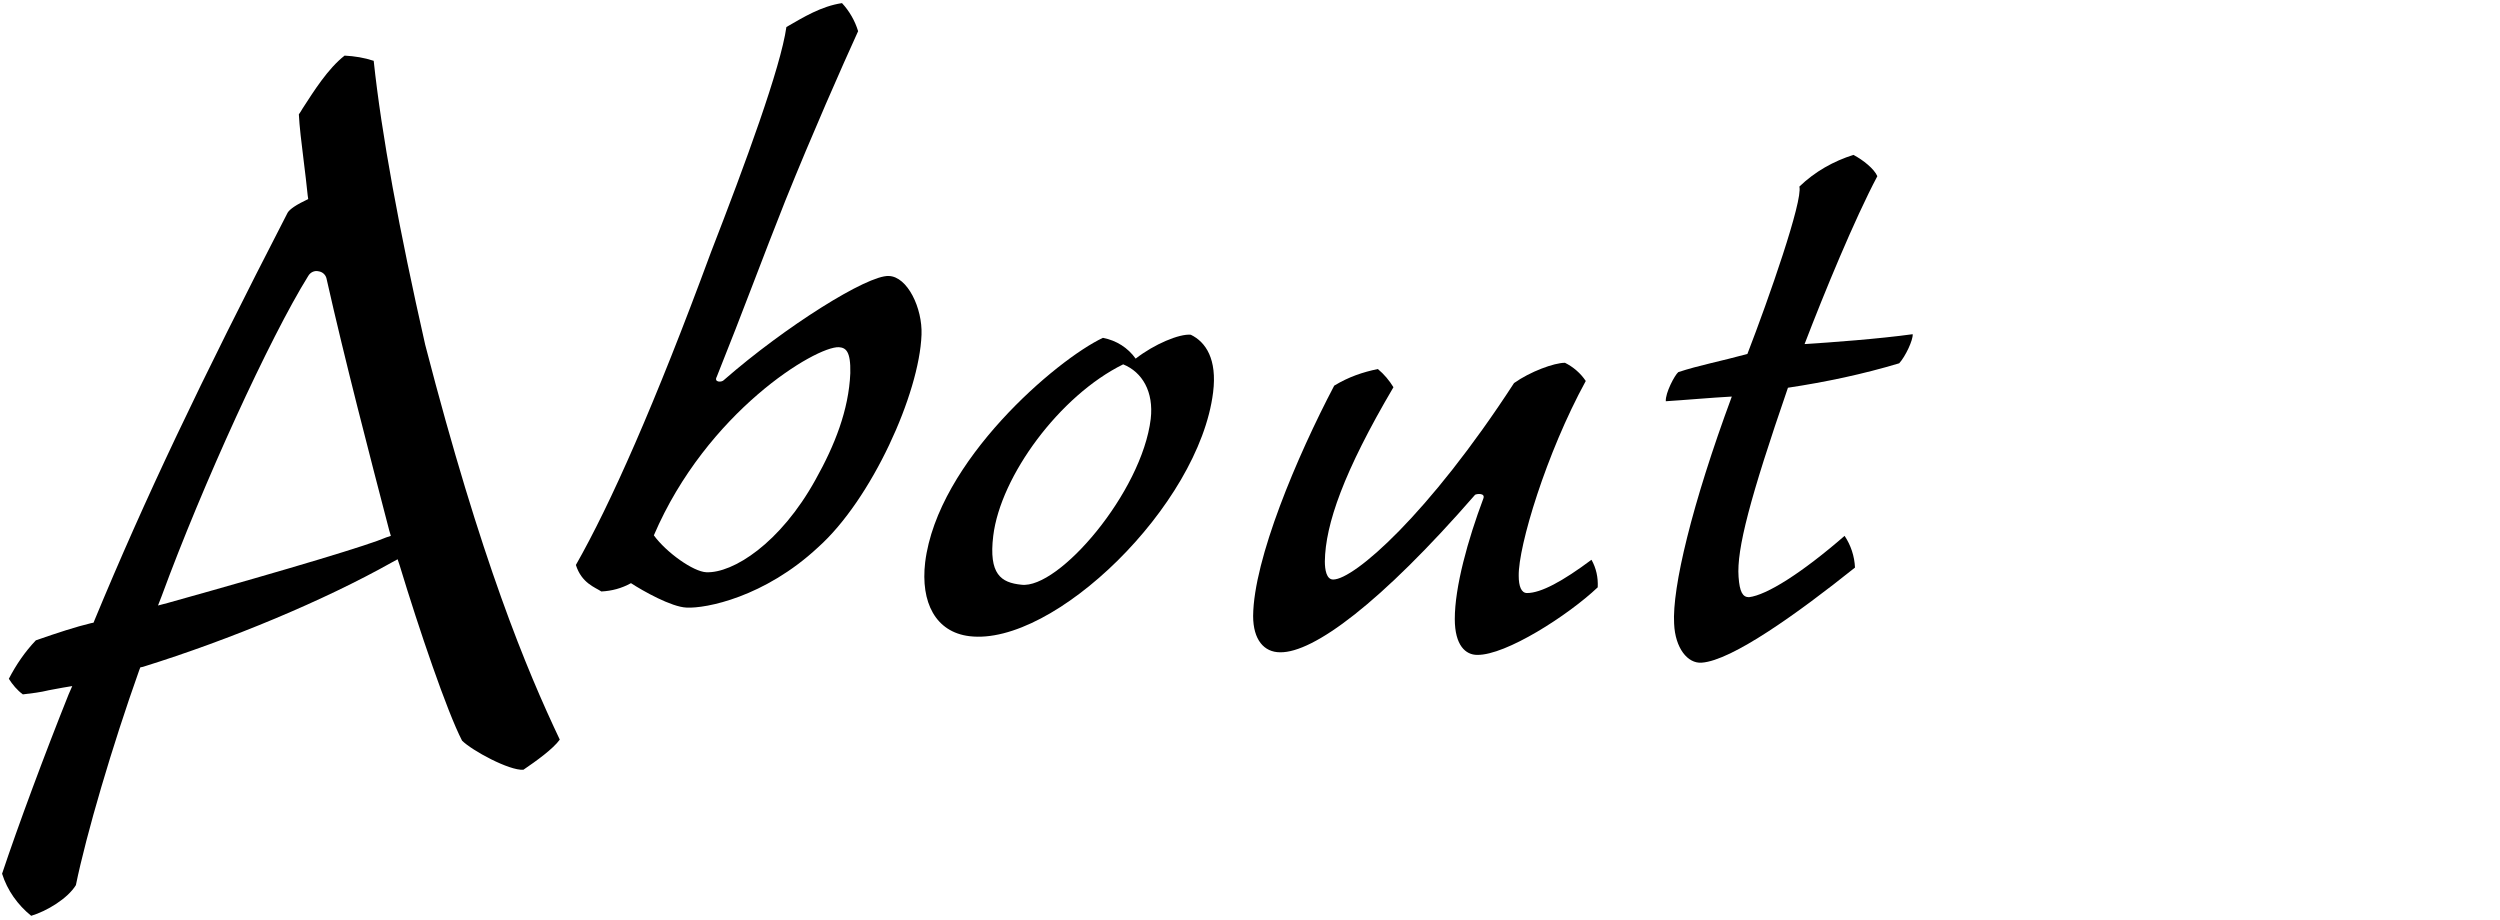 <?xml version="1.0" encoding="utf-8"?>
<!-- Generator: Adobe Illustrator 24.3.0, SVG Export Plug-In . SVG Version: 6.00 Build 0)  -->
<svg version="1.1" id="レイヤー_1" xmlns="http://www.w3.org/2000/svg" xmlns:xlink="http://www.w3.org/1999/xlink" x="0px"
	 y="0px" viewBox="0 0 481 177" style="enable-background:new 0 0 481 177;" xml:space="preserve">
<g>
	<g>
		<path d="M137.9,72.5c-0.6,1.1,1,1.1,1.4,0.6c11.8-10.3,27.6-20.2,31.7-20c3.6,0.1,6.5,6.2,6.3,11.3c-0.4,11.3-9.6,31.7-19.9,40.9
			c-10.3,9.6-21.6,11.8-25.3,11.6c-2.9-0.1-8.4-3.2-10.7-4.7c-1.8,1-3.7,1.5-5.7,1.6c-1.2-0.8-3.8-1.6-4.9-5.1
			c6.6-11.6,15.2-30.9,26-60.2c6.6-17,13.4-35.5,14.5-43.3c3.3-1.9,6.7-4,10.7-4.6c1.4,1.5,2.5,3.4,3.1,5.4
			c-3.1,6.8-8.8,19.7-14,32.6C146.8,49.4,143,59.8,137.9,72.5z M156.9,92.3c3.7-6.6,6.4-13.4,6.7-20.5c0.1-4.3-0.9-4.9-2.2-5
			C157,66.6,136,79.2,125.8,103c2.4,3.3,7.6,7,10.1,7.1C141,110.3,150.1,104.6,156.9,92.3L156.9,92.3z"/>
		<path d="M218.5,69c3.6-2.8,8.4-4.8,10.6-4.6c2.9,1.4,5.1,4.7,4.3,11.1c-2.7,21.8-30.7,48.9-46.9,46.9c-6.5-0.8-9.4-6.5-8.5-14.2
			c2.4-19.5,25.3-39,34.2-43.2C214.8,65.5,217,66.9,218.5,69z M191.1,103.1c-0.9,7.4,1.5,9,5.4,9.4c7.2,0.9,23.2-17.8,24.9-31.9
			c0.6-5.2-1.6-9-5.3-10.5C203.9,76.1,192.5,91.6,191.1,103.1z"/>
		<path d="M265.1,71c1.2,1,2.2,2.2,3,3.5c-9.6,16.3-13.1,26.4-13.2,33.5c0,1.6,0.3,3.5,1.6,3.5c4,0,18.3-12.4,34.8-37.8
			c3.1-2.2,7.7-3.9,9.8-3.9c1.6,0.8,3,2,4,3.5c-7.6,13.9-13,31.8-12.9,37.5c0,2,0.5,3.3,1.6,3.3c2.7,0,6.9-2.3,12.4-6.4
			c0.9,1.6,1.3,3.4,1.2,5.3c-5.7,5.4-17.7,13.1-23.2,13c-2.2,0-4.3-1.8-4.3-6.9c0-6.2,2.5-15.2,5.5-23.2c0.4-1.1-1.3-0.9-1.6-0.7
			c-18.2,20.9-31.1,30.4-37.5,30.3c-3.1,0-5.2-2.4-5.2-7c0.1-10.9,8.4-30.6,15.6-44.3C259.5,72.5,262.2,71.6,265.1,71z"/>
		<path d="M356.6,29.8c1.9,1,4,2.7,4.6,4.1c-4.4,8.3-10.2,22.4-14,32.3c4.9-0.3,14.3-1,20.8-1.9c0.1,1.1-1.4,4.3-2.6,5.6
			c-7,2.1-14.1,3.6-21.4,4.7c-7.3,21.2-9.9,31.1-9.5,36.4c0.2,2.9,0.8,3.9,2,3.9c3.4-0.4,10.1-4.6,18.4-11.8c1.2,1.8,1.9,3.9,2,6.1
			c-11,8.8-23.7,17.9-29.5,18.3c-2.7,0.2-5.1-2.8-5.3-7.5c-0.4-6.9,3.4-22.9,11.1-43.7c-3.8,0.2-9.4,0.7-12.7,0.9
			c-0.1-1.6,1.7-5,2.4-5.6c3.9-1.3,8.2-2.1,13.3-3.5c4.1-10.6,10.7-29.5,10-32.2C349.2,33,352.8,31,356.6,29.8z"/>
	</g>
	<path d="M71.9,11.7c-1.8-0.6-3.7-0.9-5.6-1c-3.2,2.5-5.9,6.8-8.1,10.2c-0.2,0.4-0.5,0.8-0.7,1.1c0.1,2.2,0.5,5.5,0.9,8.7
		c0.3,2.4,0.6,4.9,0.8,6.9l0.1,0.7l-0.6,0.3c-2.5,1.2-3.2,2-3.4,2.4c-17,33-27.4,54.9-37.1,78.3l-0.2,0.5l-0.5,0.1
		c-2.9,0.7-6.3,1.8-10.6,3.3c-2.1,2.2-3.8,4.7-5.2,7.4c0.7,1.1,1.6,2.2,2.7,3c1.7-0.2,3.4-0.4,5-0.8c0.9-0.2,1.8-0.3,2.7-0.5
		l1.8-0.3l-0.7,1.6c-4.6,11.5-9.7,25.2-12.8,34.5c1,3.2,3,6,5.6,8.1c3-0.9,7-3.3,8.6-5.9c2-9.8,7-26.8,12.2-41.4l0.2-0.5l0.5-0.1
		c17-5.3,34.9-12.8,47.9-20.1l1.1-0.6l0.4,1.2c3.7,12.2,9.1,28.1,12,33.7c1.9,1.9,9.1,5.8,11.8,5.6c2.5-1.7,5.7-4,7-5.8
		c-6.4-13.5-15.1-34.3-25.9-76C76.8,44.2,73.4,25.8,71.9,11.7z M74.3,103.4c-3.2,1.4-17.3,5.7-42,12.6l-1.9,0.5l0.7-1.8
		C39,93.2,51.9,65,59.3,53.1c0.4-0.7,1.2-1.1,2-0.9c0.7,0.1,1.3,0.6,1.5,1.3c3.6,16,8.3,34,12.1,48.6l0.3,1L74.3,103.4z"/>
</g>
</svg>
